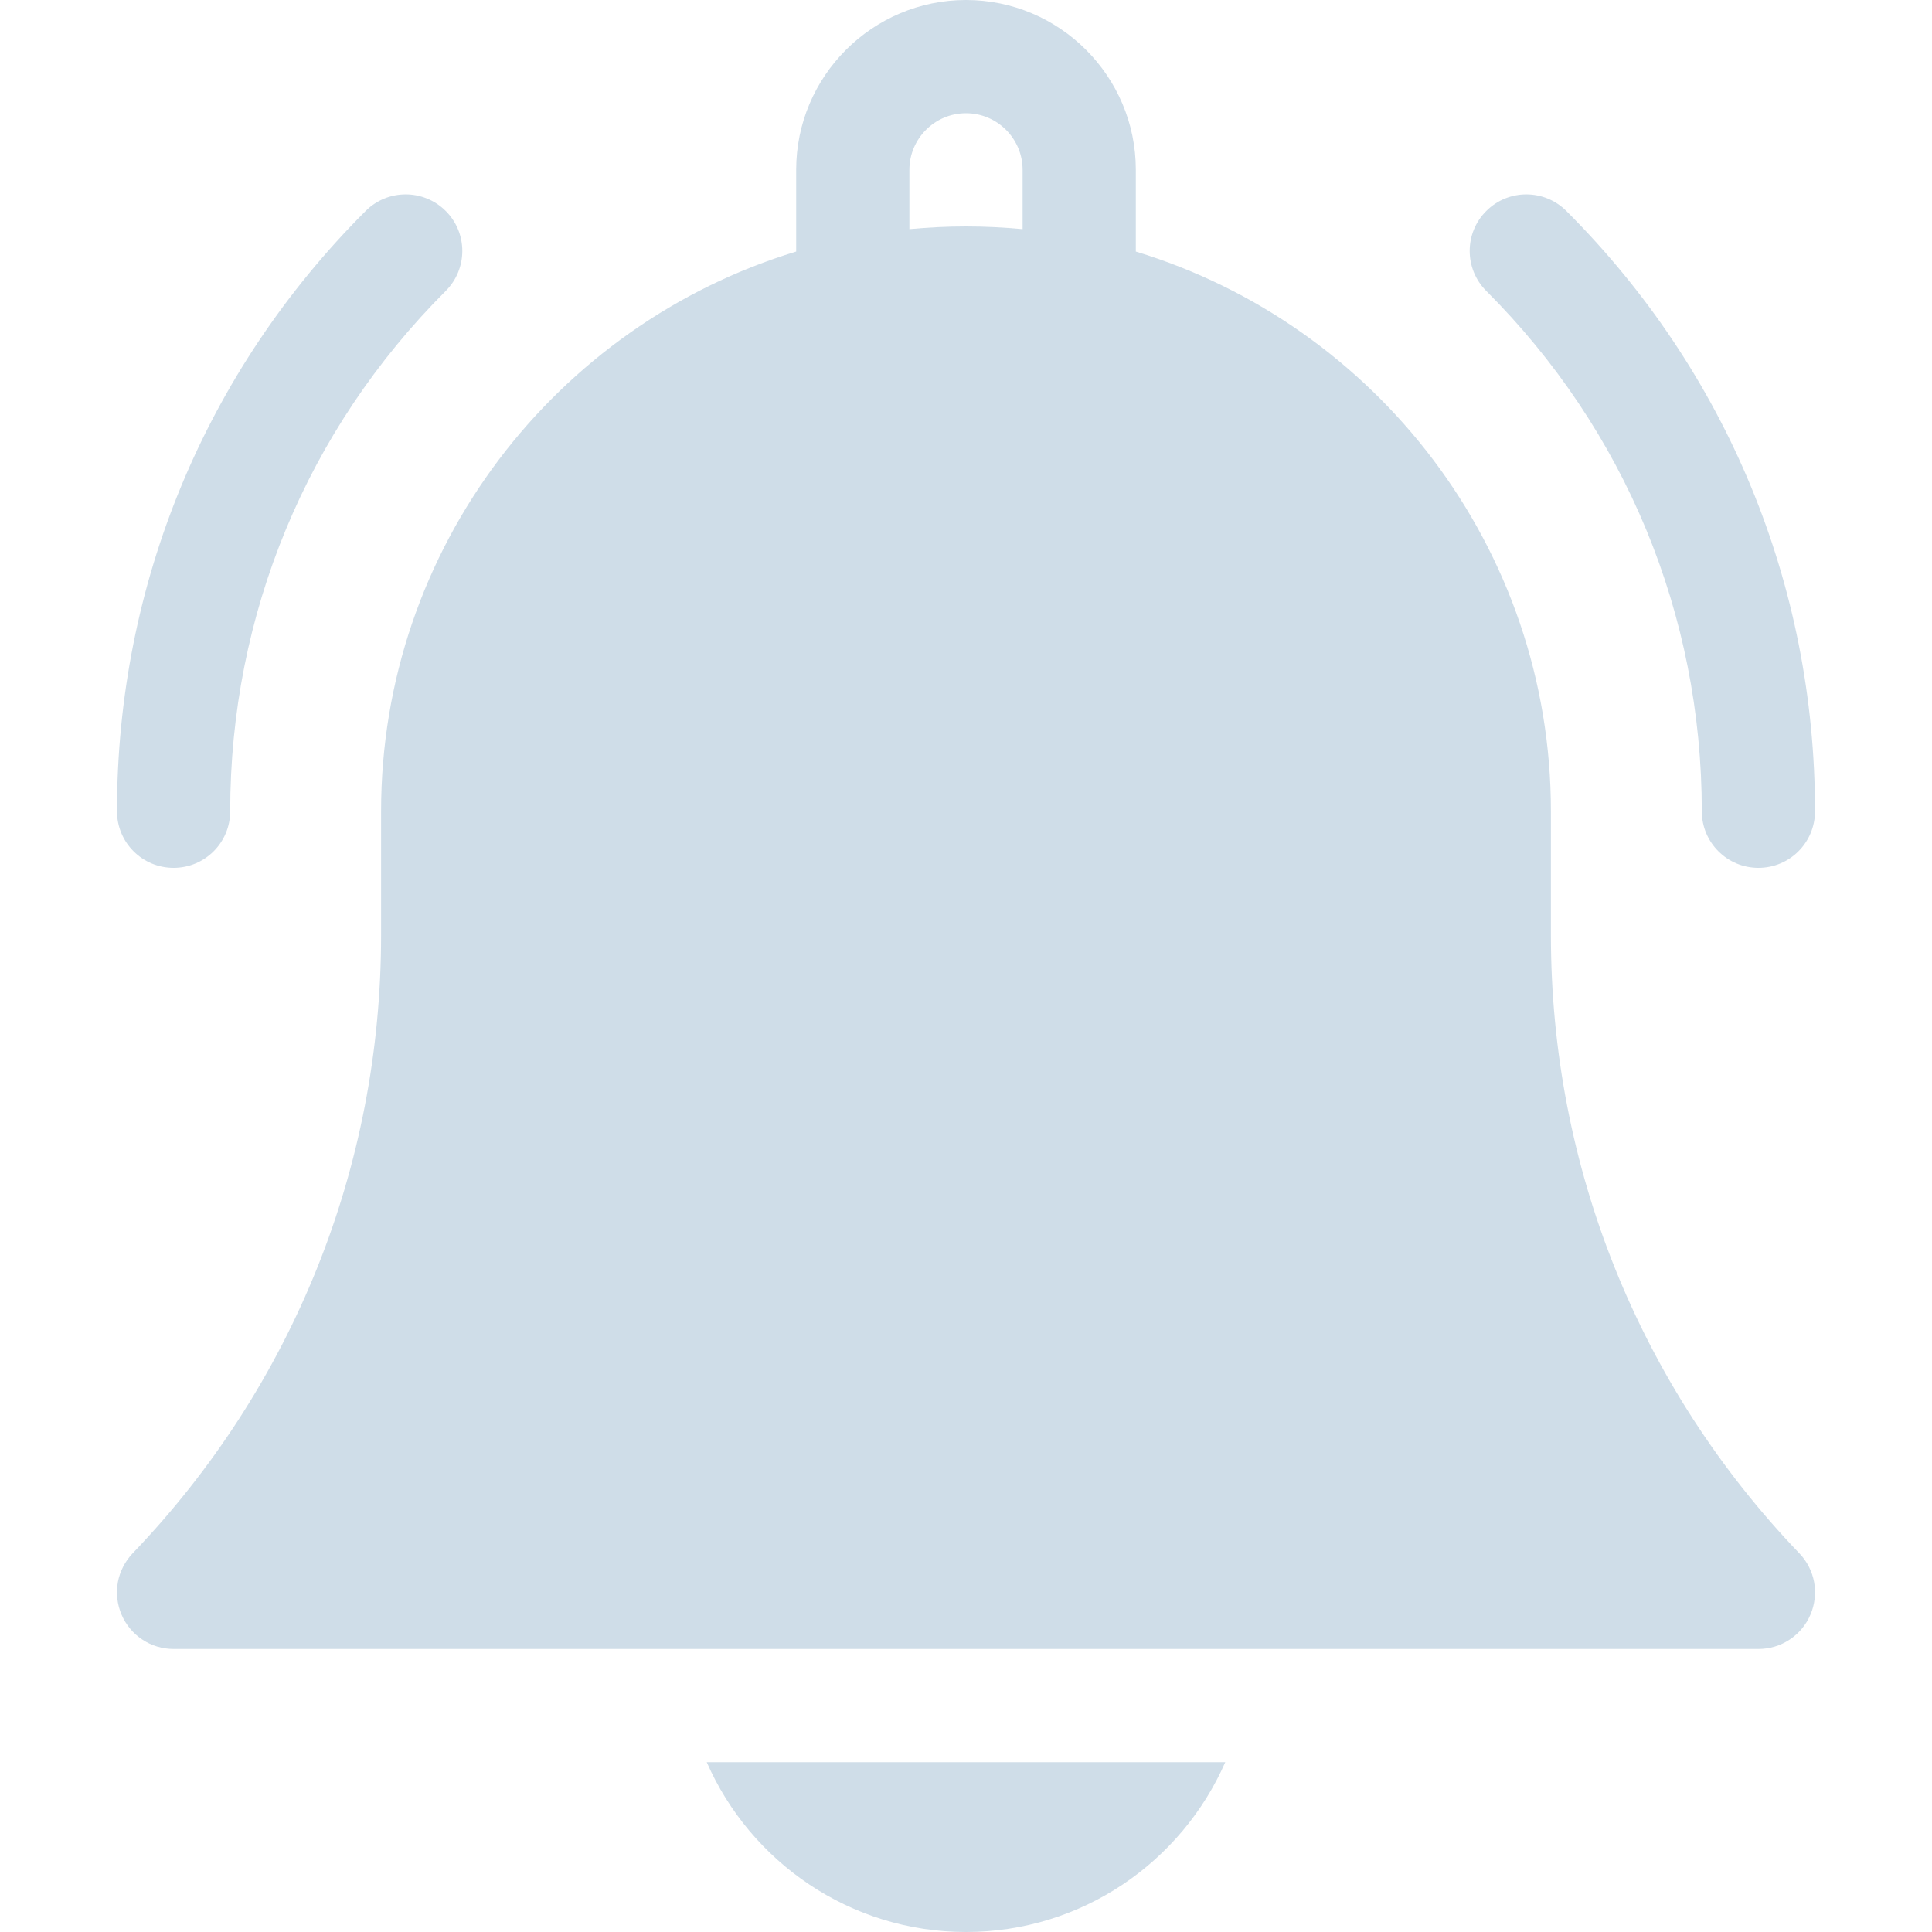 <svg width="20" height="20" viewBox="0 0 20 20" fill="none" xmlns="http://www.w3.org/2000/svg">
<path d="M10 20C11.199 20 12.231 19.276 12.684 18.242H7.316C7.769 19.276 8.801 20 10 20ZM16.055 9.682V8.398C16.055 5.671 14.242 3.359 11.758 2.604V1.758C11.758 0.789 10.969 0 10 0C9.031 0 8.242 0.789 8.242 1.758V2.604C5.758 3.359 3.945 5.671 3.945 8.398V9.682C3.945 12.078 3.032 14.35 1.374 16.079C1.295 16.162 1.241 16.266 1.22 16.379C1.2 16.492 1.213 16.609 1.258 16.714C1.303 16.82 1.378 16.91 1.474 16.973C1.57 17.037 1.682 17.07 1.797 17.07H18.203C18.318 17.07 18.43 17.037 18.526 16.973C18.622 16.91 18.697 16.82 18.742 16.714C18.787 16.609 18.8 16.492 18.78 16.379C18.759 16.266 18.706 16.162 18.626 16.079C16.968 14.35 16.055 12.078 16.055 9.682ZM10.586 2.372C10.393 2.354 10.198 2.344 10 2.344C9.802 2.344 9.607 2.354 9.414 2.372V1.758C9.414 1.435 9.677 1.172 10 1.172C10.323 1.172 10.586 1.435 10.586 1.758V2.372ZM17.617 8.398C17.617 8.722 17.88 8.984 18.203 8.984C18.527 8.984 18.789 8.722 18.789 8.398C18.789 6.051 17.875 3.844 16.215 2.184C15.986 1.955 15.615 1.955 15.386 2.184C15.157 2.412 15.157 2.783 15.386 3.012C16.825 4.451 17.617 6.364 17.617 8.398ZM1.797 8.984C2.121 8.984 2.383 8.722 2.383 8.398C2.383 6.364 3.175 4.451 4.614 3.012C4.843 2.783 4.843 2.412 4.614 2.184C4.385 1.955 4.014 1.955 3.785 2.184C2.125 3.844 1.211 6.051 1.211 8.398C1.211 8.722 1.473 8.984 1.797 8.984Z" fill="#CFDDE8"/>
</svg>
